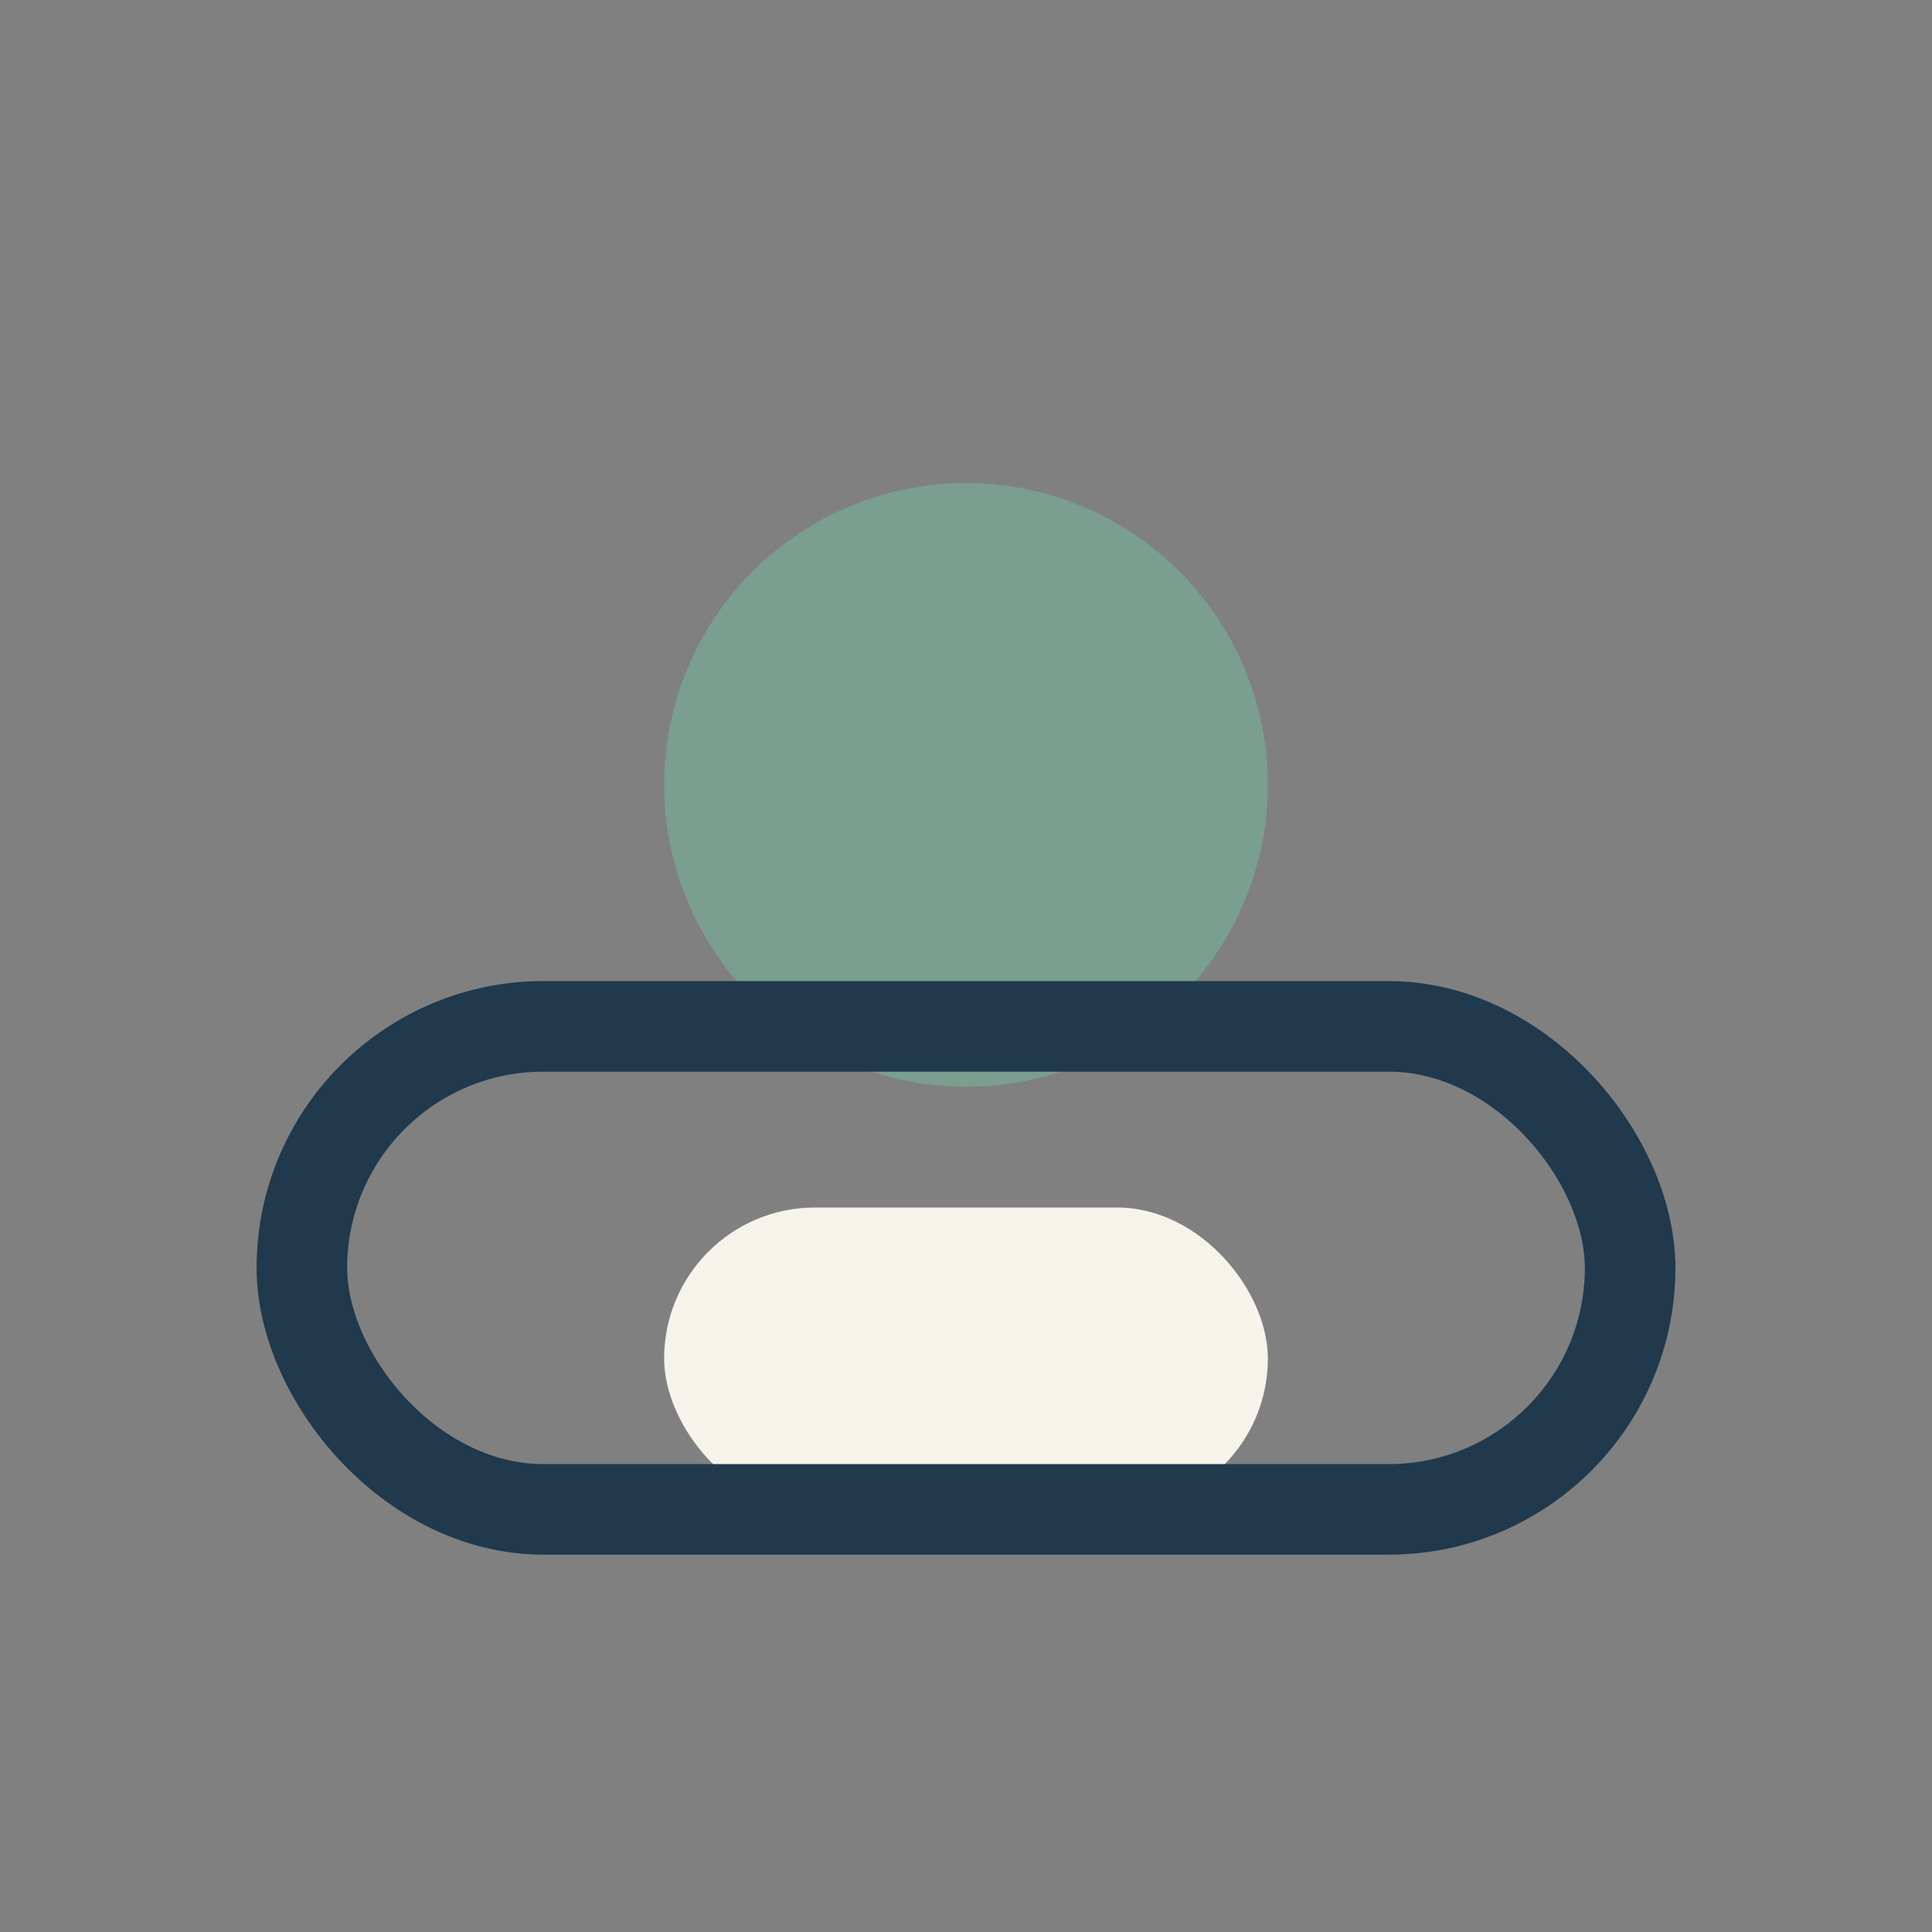 <?xml version="1.0" encoding="UTF-8"?>
<svg xmlns="http://www.w3.org/2000/svg" width="32" height="32" viewBox="0 0 32 32"><rect x="0" y="0" width="32" height="32" fill="#808080" stroke="none"/><circle cx="16" cy="13" r="5" fill="#7A9E8F"/><rect x="11" y="20" width="10" height="5" rx="2.5" fill="#F6F3EB"/><rect x="5" y="17" width="22" height="8" rx="4" fill="none" stroke="#20394C" stroke-width="1.5"/></svg>